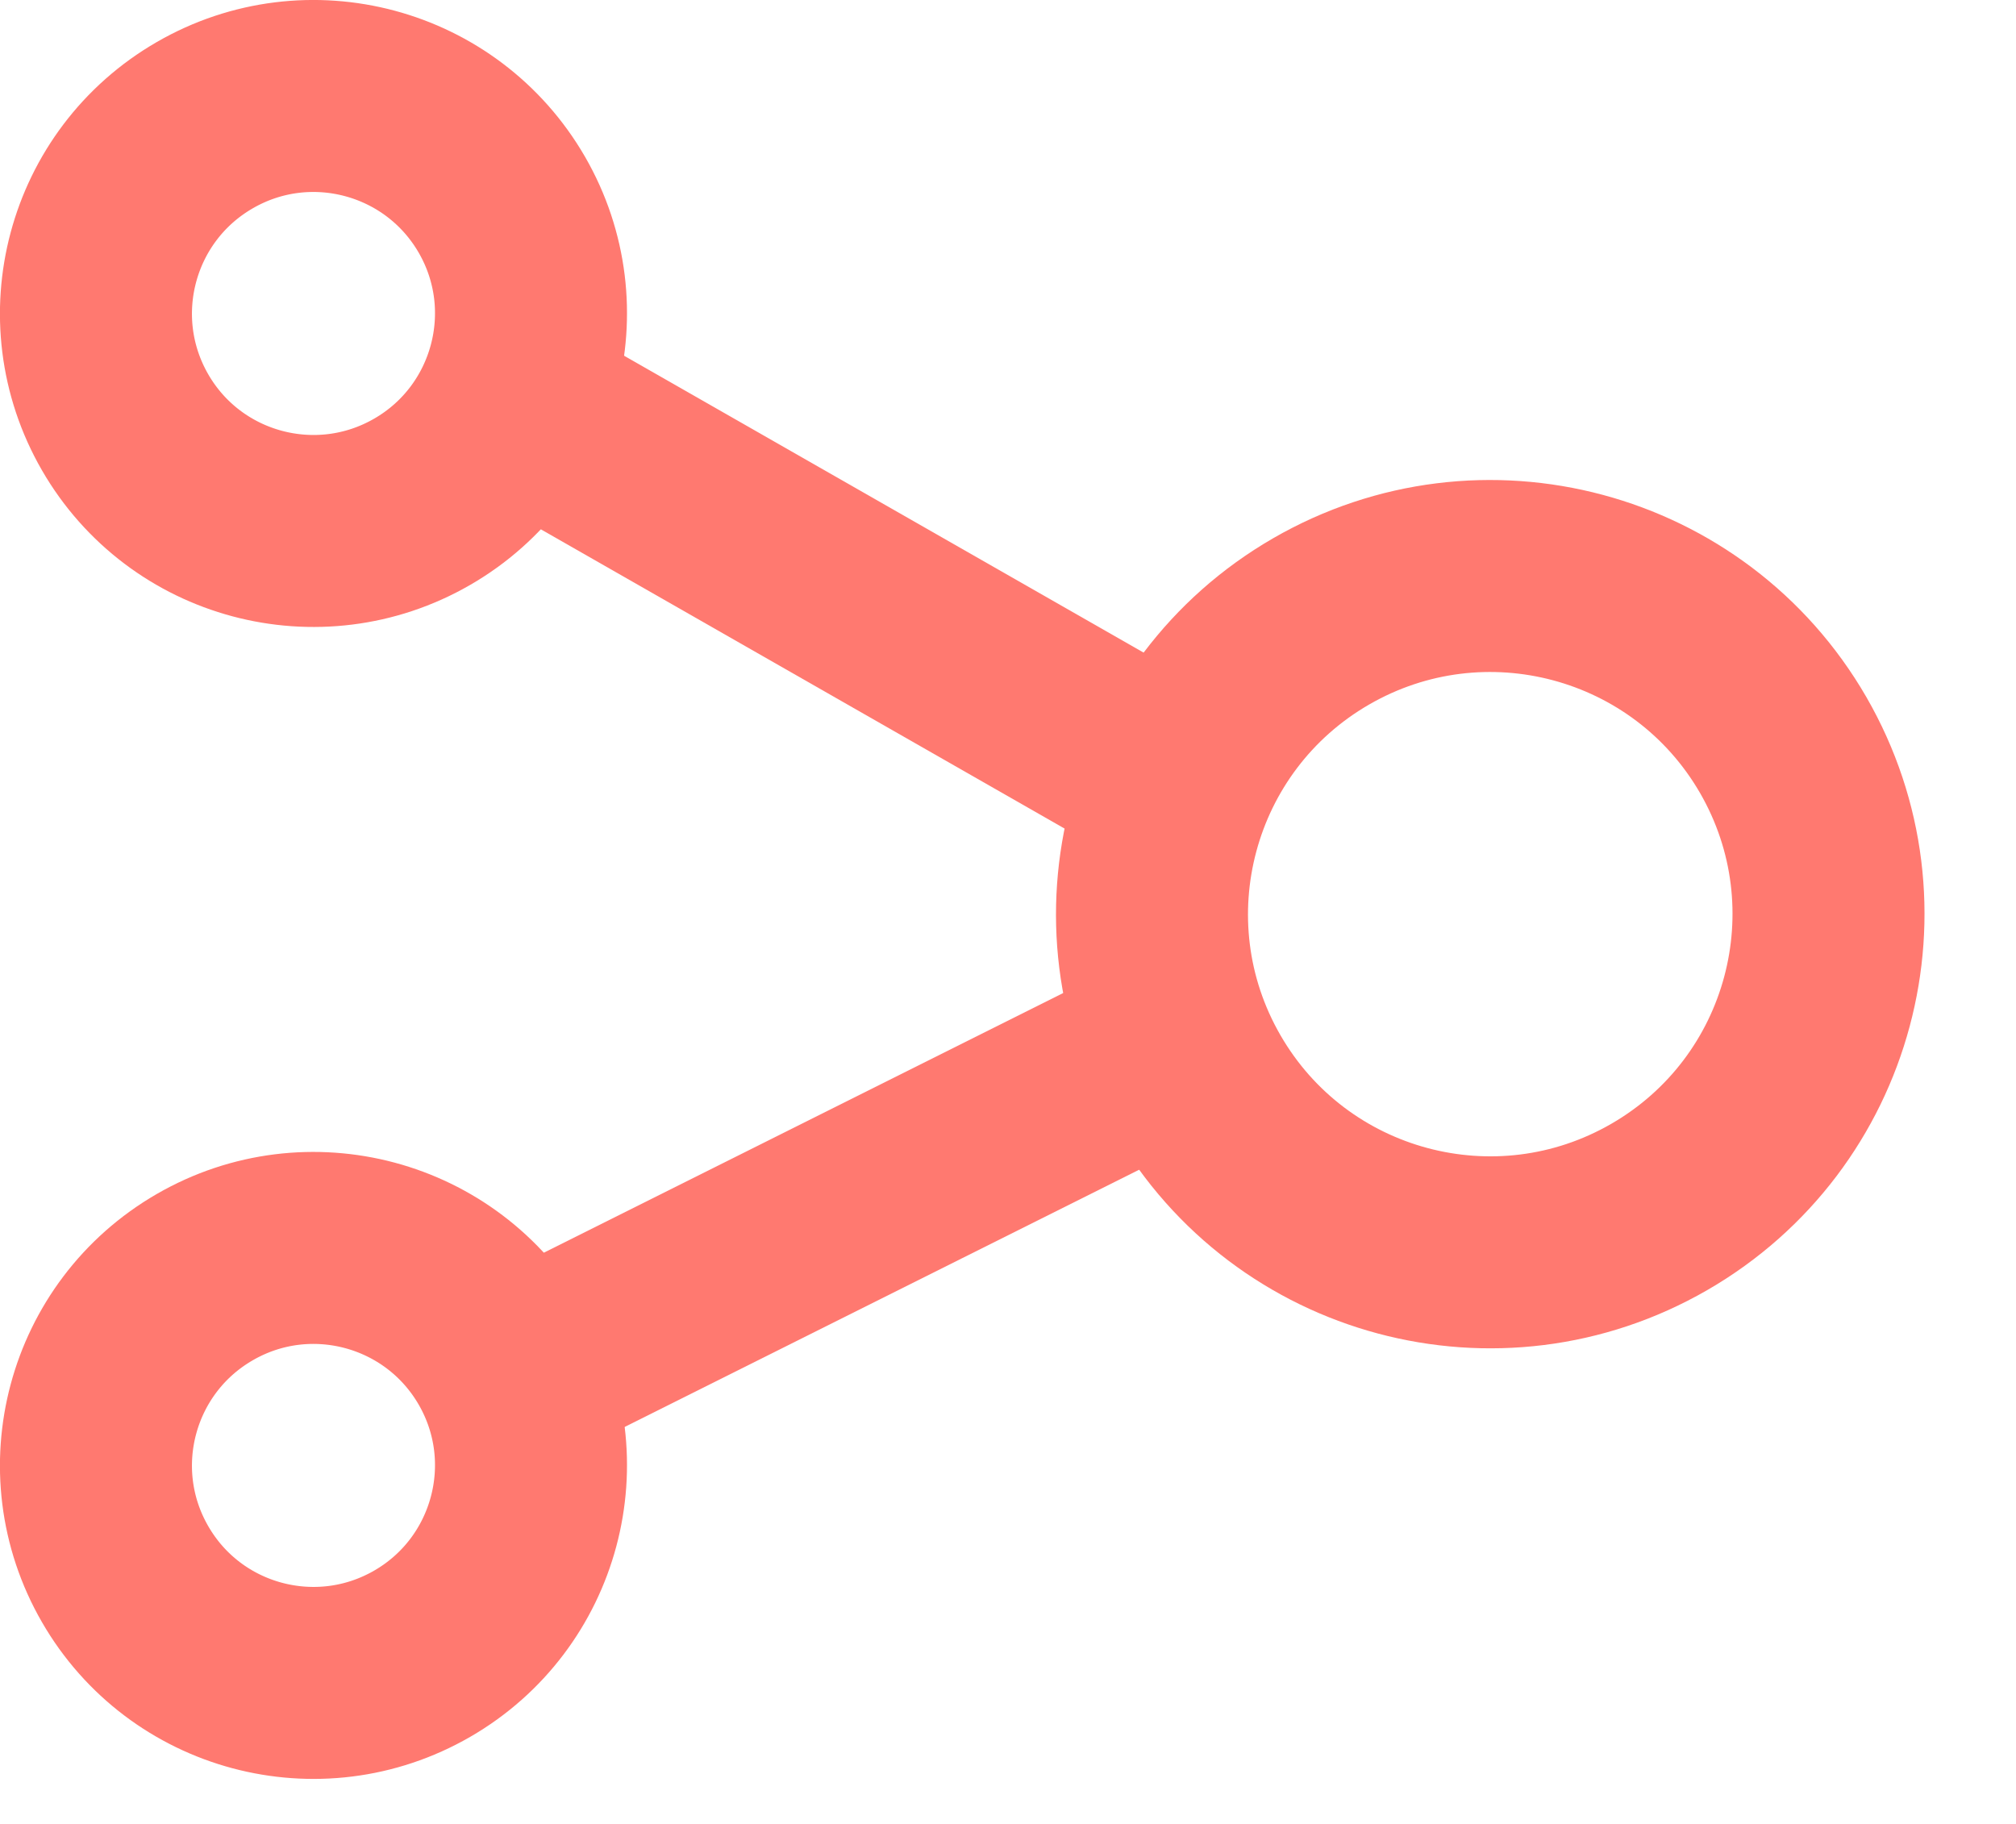 <?xml version="1.0" encoding="UTF-8"?>
<svg xmlns="http://www.w3.org/2000/svg" width="21" height="19" viewBox="0 0 21 19" fill="none">
  <path d="M12 11L6 14" stroke="#FF7970" stroke-width="2" stroke-miterlimit="10"></path>
  <path d="M12 8L5 4" stroke="#FF7970" stroke-width="2" stroke-miterlimit="10"></path>
  <path d="M17.284 12.573C18.97 11.6 19.547 9.446 18.575 7.761C17.602 6.077 15.447 5.5 13.762 6.473C12.077 7.446 11.5 9.6 12.472 11.284C13.445 12.969 15.599 13.546 17.284 12.573Z" stroke="#FF7970" stroke-width="2" stroke-miterlimit="10"></path>
  <path d="M4.398 17.227C5.481 16.602 5.853 15.216 5.228 14.133C4.602 13.049 3.216 12.678 2.133 13.304C1.049 13.93 0.678 15.315 1.303 16.398C1.928 17.482 3.314 17.853 4.398 17.227Z" stroke="#FF7970" stroke-width="2" stroke-miterlimit="10"></path>
  <path d="M4.398 5.227C5.481 4.602 5.853 3.216 5.228 2.133C4.602 1.049 3.216 0.678 2.133 1.304C1.049 1.93 0.678 3.315 1.303 4.399C1.928 5.482 3.314 5.853 4.398 5.227Z" stroke="#FF7970" stroke-width="2" stroke-miterlimit="10"></path>
</svg>
